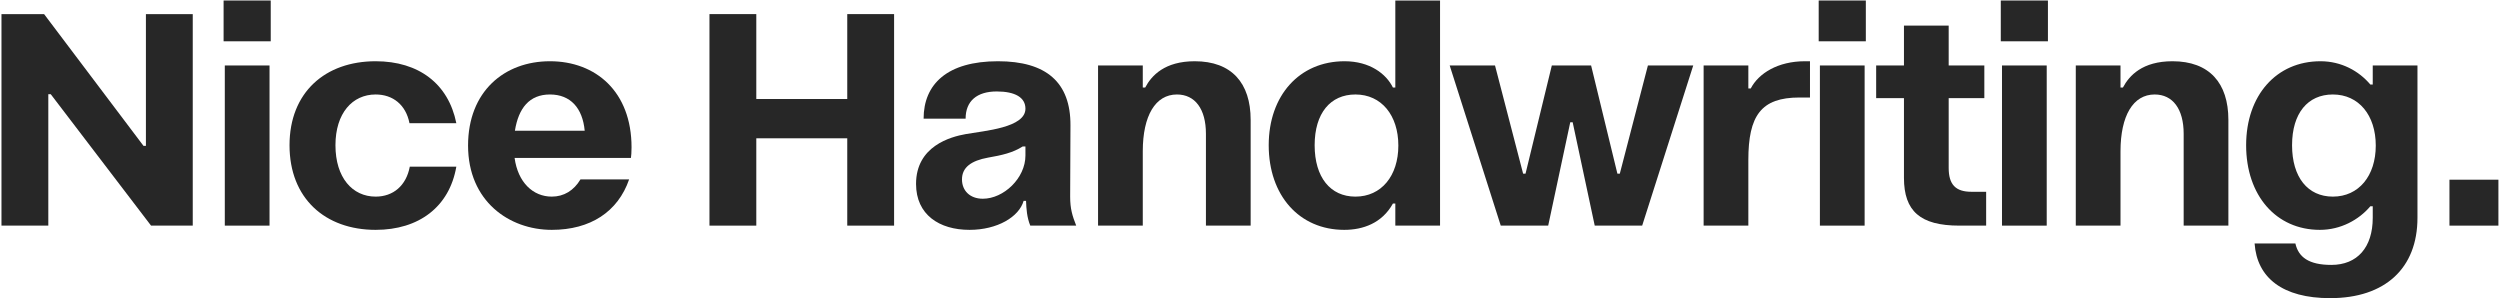 <svg width="1241" height="148" viewBox="0 0 1241 148" fill="none" xmlns="http://www.w3.org/2000/svg">
<path d="M23.982 112V46.75H25.182L74.982 112H95.682V7H72.432V72.4H71.232L21.882 7H0.732V112H23.982Z" fill="#272727"/>
<path d="M134.392 20.5V0.25H110.992V20.5H134.392ZM133.792 112V32.5H111.592V112H133.792Z" fill="#272727"/>
<path d="M226.519 61.15C222.619 41.65 207.919 30.4 186.469 30.4C161.419 30.4 143.719 45.85 143.719 72.1C143.719 98.5 161.419 114.1 186.469 114.1C207.919 114.1 223.069 102.7 226.519 82.75H203.419C201.619 92.2 195.169 97.6 186.469 97.6C174.919 97.6 166.519 88.15 166.519 72.1C166.519 56.2 174.919 46.9 186.469 46.9C195.019 46.9 201.469 52 203.269 61.15H226.519Z" fill="#272727"/>
<path d="M232.347 72.25C232.347 99.85 252.747 114.1 273.897 114.1C293.097 114.1 306.747 105.1 312.297 89.05H288.147C284.847 94.6 279.897 97.6 273.897 97.6C264.597 97.6 257.097 90.55 255.447 78.4H313.197C313.347 77.2 313.497 75.7 313.497 73.15C313.497 45.4 295.647 30.4 272.997 30.4C250.347 30.4 232.347 45.4 232.347 72.25ZM255.597 64.9C257.397 53.65 262.797 46.9 272.997 46.9C283.197 46.9 289.197 53.65 290.247 64.9H255.597Z" fill="#272727"/>
<path d="M420.578 49.15H375.428V7H352.178V112H375.428V68.65H420.578V112H443.828V7H420.578V49.15Z" fill="#272727"/>
<path d="M481.278 114.1C495.078 114.1 505.878 107.65 508.128 99.7H509.328C509.478 103.75 509.778 107.95 511.428 112H534.228C532.278 107.05 531.228 103.6 531.228 97.6L531.378 62.35C531.528 40.75 519.228 30.4 495.378 30.4C470.178 30.4 458.478 41.8 458.478 58.9H479.328C479.328 50.2 484.878 45.4 494.778 45.4C503.928 45.4 509.028 48.4 509.028 53.95C509.028 63.4 488.778 64.9 479.478 66.55C471.828 67.9 454.728 72.55 454.728 91.3C454.728 106.6 466.278 114.1 481.278 114.1ZM487.878 98.65C481.428 98.65 477.528 94.6 477.528 89.05C477.528 83.05 482.178 79.75 490.428 78.25C497.328 77.05 502.728 75.85 507.678 72.7H509.028V77.2C509.028 88.45 498.228 98.65 487.878 98.65Z" fill="#272727"/>
<path d="M567.274 112V75.1C567.274 57.4 573.574 46.9 584.224 46.9C593.224 46.9 598.624 54.1 598.624 66.4V112H620.824V59.5C620.824 41.2 611.374 30.4 593.074 30.4C578.224 30.4 571.624 37.45 568.474 43.45H567.274V32.5H545.074V112H567.274Z" fill="#272727"/>
<path d="M714.839 0.25H692.639V43.45H691.439C688.139 36.7 680.039 30.4 667.439 30.4C645.089 30.4 629.789 47.35 629.789 72.1C629.789 97 644.939 114.1 667.289 114.1C676.589 114.1 686.039 110.8 691.439 101.05H692.639V112H714.839V0.25ZM672.839 97.6C660.389 97.6 652.589 88 652.589 72.1C652.589 56.2 660.389 46.9 672.839 46.9C685.739 46.9 694.139 57.25 694.139 72.25C694.139 87.25 685.739 97.6 672.839 97.6Z" fill="#272727"/>
<path d="M768.524 112L779.474 60.7H780.674L791.624 112H815.174L840.524 32.5H818.024L804.074 86.2H802.874L789.824 32.5H770.324L757.274 86.2H756.074L742.124 32.5H719.624L744.974 112H768.524Z" fill="#272727"/>
<path d="M867.878 112V79.45C867.878 57.4 874.178 48.4 893.228 48.4H898.478V30.4H895.928C882.578 30.4 872.978 36.4 869.078 43.9H867.878V32.5H845.678V112H867.878Z" fill="#272727"/>
<path d="M926.198 20.5V0.25H902.798V20.5H926.198ZM925.598 112V32.5H903.398V112H925.598Z" fill="#272727"/>
<path d="M978.575 95.2C970.775 95.2 967.325 91.6 967.325 83.35V48.7H985.025V32.5H967.325V12.7H945.125V32.5H931.325V48.7H945.125V88.3C945.125 104.8 953.225 112 972.575 112H985.925V95.2H978.575Z" fill="#272727"/>
<path d="M1016.59 20.5V0.25H993.191V20.5H1016.59ZM1015.99 112V32.5H993.791V112H1015.99Z" fill="#272727"/>
<path d="M1052.62 112V75.1C1052.62 57.4 1058.92 46.9 1069.57 46.9C1078.57 46.9 1083.97 54.1 1083.97 66.4V112H1106.17V59.5C1106.17 41.2 1096.72 30.4 1078.42 30.4C1063.57 30.4 1056.97 37.45 1053.82 43.45H1052.62V32.5H1030.42V112H1052.62Z" fill="#272727"/>
<path d="M1156.68 148C1183.98 148 1200.03 133.15 1200.03 108.1V32.5H1177.83V41.95H1176.63C1170.93 35.2 1162.23 30.4 1151.88 30.4C1129.98 30.4 1114.98 47.35 1114.98 72.1C1114.98 97 1129.83 114.1 1151.58 114.1C1161.93 114.1 1170.93 109.15 1176.63 102.4H1177.83V108.1C1177.83 122.8 1170.18 131.5 1157.28 131.5C1146.03 131.5 1140.93 127.6 1139.43 120.85H1119.18C1120.38 137.95 1133.13 148 1156.68 148ZM1158.03 97.6C1145.58 97.6 1137.78 88 1137.78 72.1C1137.78 56.2 1145.58 46.9 1158.03 46.9C1170.93 46.9 1179.33 57.25 1179.33 72.25C1179.33 87.25 1170.93 97.6 1158.03 97.6Z" fill="#272727"/>
<path d="M1240.21 112V89.2H1215.91V112H1240.21Z" fill="#272727"/>
</svg>
